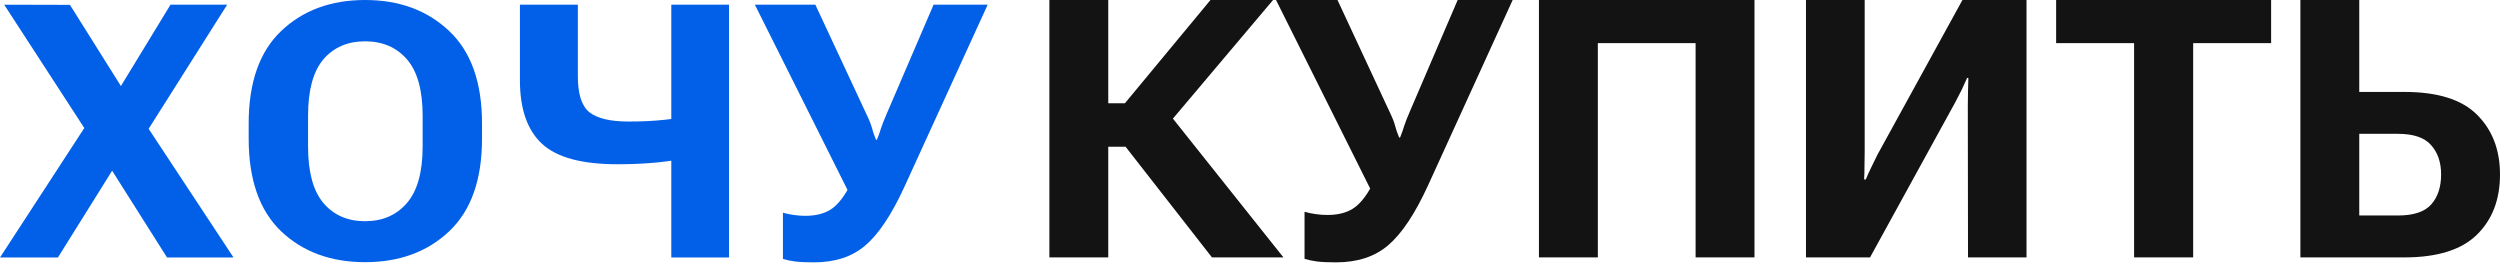 <svg width="237" height="25" viewBox="0 0 237 25" fill="none" xmlns="http://www.w3.org/2000/svg">
<path d="M0 24.41H5.491L12.226 13.629H13.193L21.534 0.445H16.163L9.912 10.699H8.928L0 24.41ZM0.397 0.445L9.014 13.711H9.066L15.835 24.41H22.138L13.072 10.666H13.038L6.631 0.461L0.397 0.445Z" fill="#0260E8"/>
<path d="M23.574 13.151C23.574 17.036 24.599 19.96 26.648 21.924C28.709 23.878 31.362 24.854 34.609 24.854C37.855 24.854 40.515 23.878 42.587 21.924C44.659 19.96 45.695 17.036 45.695 13.151V11.703C45.695 7.818 44.659 4.9 42.587 2.946C40.515 0.982 37.855 7.62939e-06 34.609 7.62939e-06C31.362 7.62939e-06 28.709 0.982 26.648 2.946C24.599 4.9 23.574 7.818 23.574 11.703V13.151ZM29.204 13.892V10.979C29.204 8.554 29.687 6.77 30.654 5.629C31.633 4.488 32.951 3.917 34.609 3.917C36.267 3.917 37.591 4.488 38.581 5.629C39.571 6.77 40.066 8.554 40.066 10.979V13.892C40.066 16.306 39.571 18.089 38.581 19.241C37.591 20.394 36.267 20.97 34.609 20.97C32.951 20.97 31.633 20.394 30.654 19.241C29.687 18.089 29.204 16.306 29.204 13.892Z" fill="#0260E8"/>
<path d="M54.78 7.226V0.445H49.289V7.621C49.289 10.343 49.991 12.351 51.396 13.646C52.8 14.929 55.172 15.571 58.51 15.571C59.834 15.571 61.078 15.517 62.24 15.407C63.403 15.297 64.779 15.078 66.368 14.748V10.847C65.147 11.078 64.019 11.248 62.983 11.358C61.958 11.467 60.83 11.522 59.598 11.522C57.871 11.522 56.634 11.232 55.886 10.65C55.149 10.068 54.78 8.927 54.78 7.226ZM69.113 0.445H63.639V24.41H69.113V0.445Z" fill="#0260E8"/>
<path d="M74.222 20.164V24.542C74.567 24.652 74.953 24.734 75.379 24.789C75.805 24.844 76.398 24.871 77.157 24.871C79.161 24.871 80.784 24.339 82.027 23.274C83.282 22.21 84.514 20.367 85.723 17.744L93.632 0.445H88.503L84.082 10.732C83.806 11.369 83.616 11.851 83.512 12.181C83.42 12.499 83.294 12.855 83.132 13.251H83.046C82.874 12.845 82.747 12.477 82.666 12.148C82.586 11.819 82.39 11.336 82.079 10.699L77.296 0.445H71.562L80.387 18.09L80.49 17.744C79.926 18.786 79.333 19.5 78.712 19.884C78.09 20.268 77.302 20.46 76.346 20.46C75.989 20.46 75.621 20.432 75.241 20.378C74.861 20.323 74.521 20.251 74.222 20.164Z" fill="#0260E8"/>
<path d="M114.893 24.401H121.669L110.364 10.206L106.116 13.156L114.893 24.401ZM102.482 9.787V13.91H108.942L120.686 7.62939e-06H114.753L106.643 9.787H102.482ZM99.481 24.401H105.063V7.62939e-06H99.481V24.401Z" fill="#131314"/>
<path d="M123.67 20.077V24.535C124.021 24.647 124.413 24.731 124.846 24.787C125.279 24.843 125.882 24.871 126.654 24.871C128.691 24.871 130.341 24.329 131.605 23.245C132.88 22.161 134.132 20.284 135.361 17.614L143.401 1.52588e-05H138.187L133.694 10.475C133.413 11.122 133.219 11.614 133.114 11.949C133.021 12.273 132.892 12.636 132.728 13.039H132.64C132.465 12.625 132.336 12.251 132.254 11.916C132.172 11.581 131.973 11.089 131.657 10.441L126.795 1.52588e-05H120.967L129.937 17.966L130.042 17.614C129.469 18.675 128.866 19.401 128.234 19.793C127.602 20.184 126.801 20.379 125.829 20.379C125.466 20.379 125.092 20.351 124.706 20.295C124.32 20.239 123.974 20.167 123.67 20.077Z" fill="#131314"/>
<path d="M145.892 24.401H151.475V4.089H160.743V24.401H166.325V1.52588e-05H145.892V24.401Z" fill="#131314"/>
<path d="M192.114 24.401V1.52588e-05H186.04L177.983 14.664C177.761 15.111 177.556 15.53 177.369 15.921C177.181 16.301 177.018 16.664 176.877 17.011H176.719C176.742 16.631 176.754 16.206 176.754 15.737C176.766 15.256 176.772 14.804 176.772 14.379V1.52588e-05H171.207V24.401H177.281L185.356 9.703C185.59 9.268 185.795 8.871 185.97 8.514C186.146 8.145 186.315 7.771 186.479 7.391H186.602C186.59 7.782 186.579 8.212 186.567 8.681C186.555 9.15 186.549 9.592 186.549 10.005L186.567 24.401H192.114Z" fill="#131314"/>
<path d="M194.922 4.089H202.312V24.401H207.912V4.089H215.302V1.52588e-05H194.922V4.089Z" fill="#131314"/>
<path d="M218.076 1.52588e-05H223.658V8.715H227.942C231.09 8.715 233.383 9.435 234.823 10.877C236.274 12.318 237 14.206 237 16.541C237 18.921 236.268 20.826 234.805 22.256C233.342 23.686 231.055 24.401 227.942 24.401H218.076V1.52588e-05ZM223.658 12.687V20.429H227.327C228.802 20.429 229.849 20.083 230.469 19.39C231.101 18.686 231.417 17.737 231.417 16.541C231.417 15.39 231.101 14.463 230.469 13.759C229.849 13.044 228.802 12.687 227.327 12.687H223.658Z" fill="#131314"/>
</svg>
